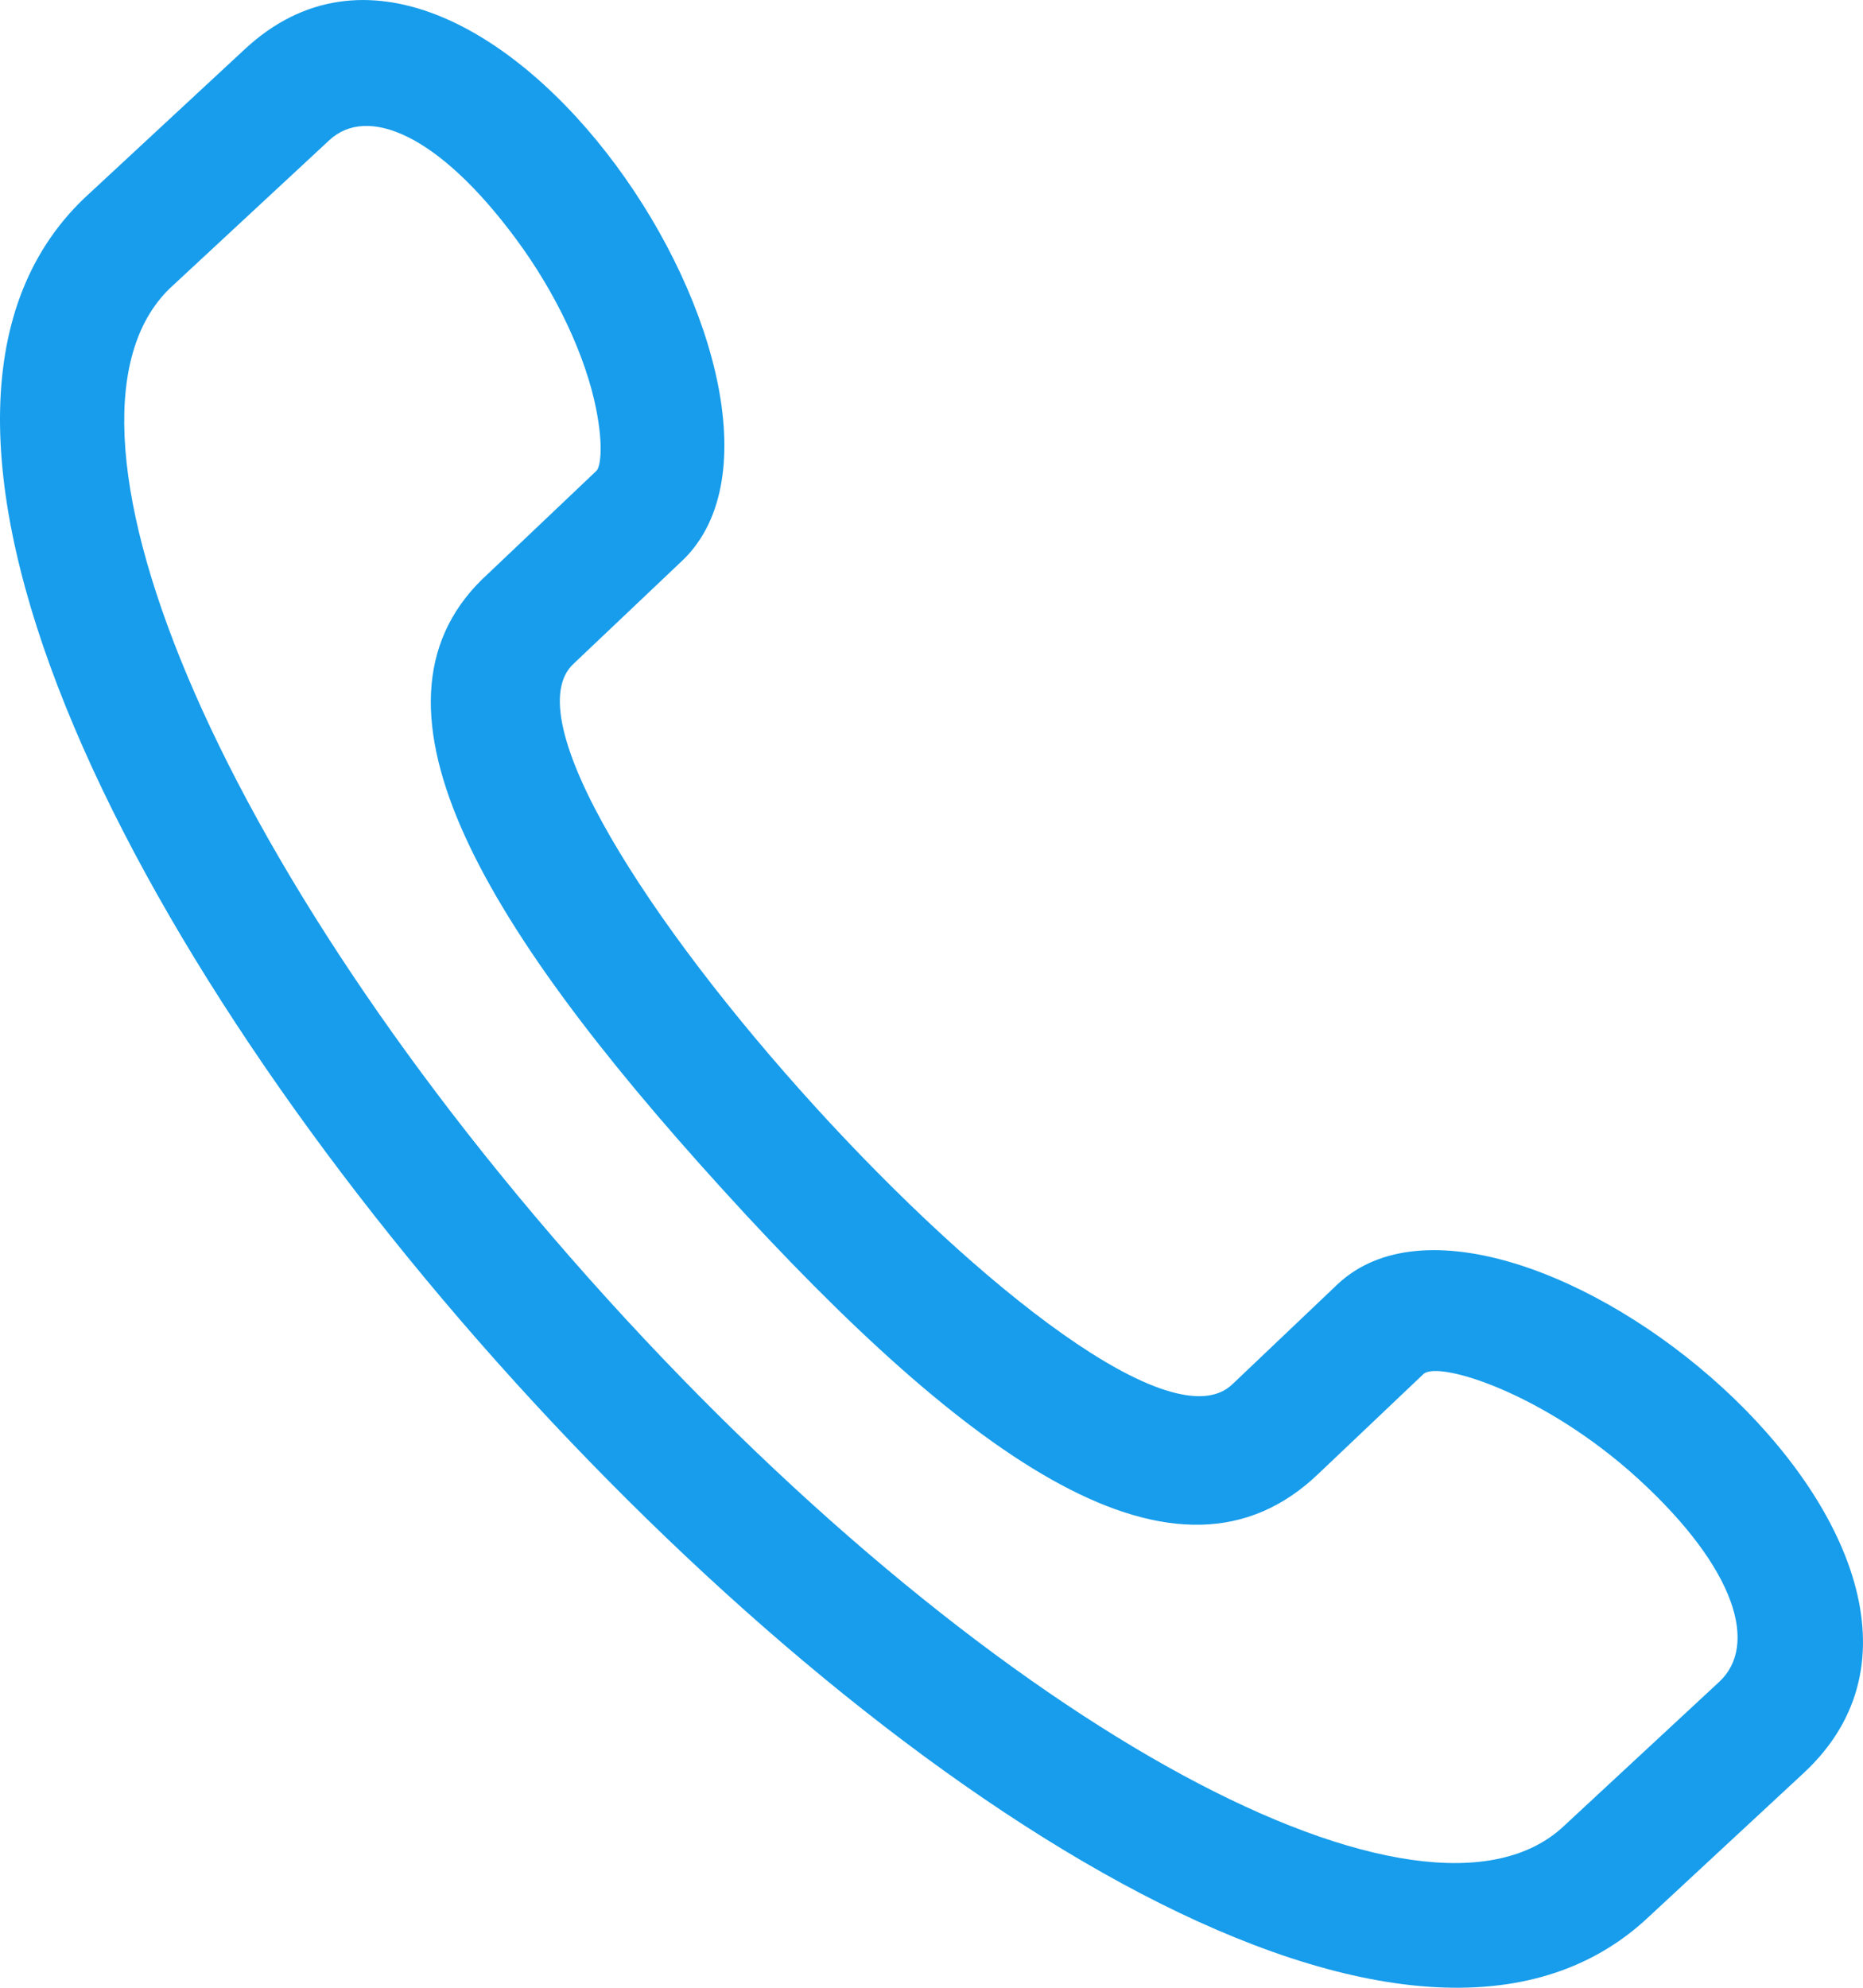 <svg width="15" height="16" viewBox="0 0 15 16" fill="none" xmlns="http://www.w3.org/2000/svg">
<path fill-rule="evenodd" clip-rule="evenodd" d="M2.652 1.128L1.392 2.298C0.241 3.338 1.691 6.926 4.887 10.452C8.074 13.967 11.48 15.745 12.592 14.698L13.842 13.538C14.158 13.245 13.981 12.628 13.192 11.905C12.431 11.21 11.579 10.95 11.461 11.06L10.613 11.865C9.481 12.947 7.819 11.774 5.82 9.576C3.83 7.389 2.812 5.626 3.933 4.615L4.802 3.79C4.831 3.764 4.862 3.608 4.801 3.298C4.718 2.873 4.482 2.365 4.155 1.924C3.524 1.071 2.954 0.848 2.652 1.128ZM1.971 0.396C3.871 -1.37 6.872 3.272 5.472 4.533L4.621 5.34C3.671 6.198 8.972 12.051 9.922 11.143L10.772 10.335C12.123 9.074 16.423 12.505 14.523 14.271L13.273 15.431C9.522 18.963 -3.13 5.038 0.721 1.556L1.971 0.396Z" fill="#179DEB"/>
</svg>
